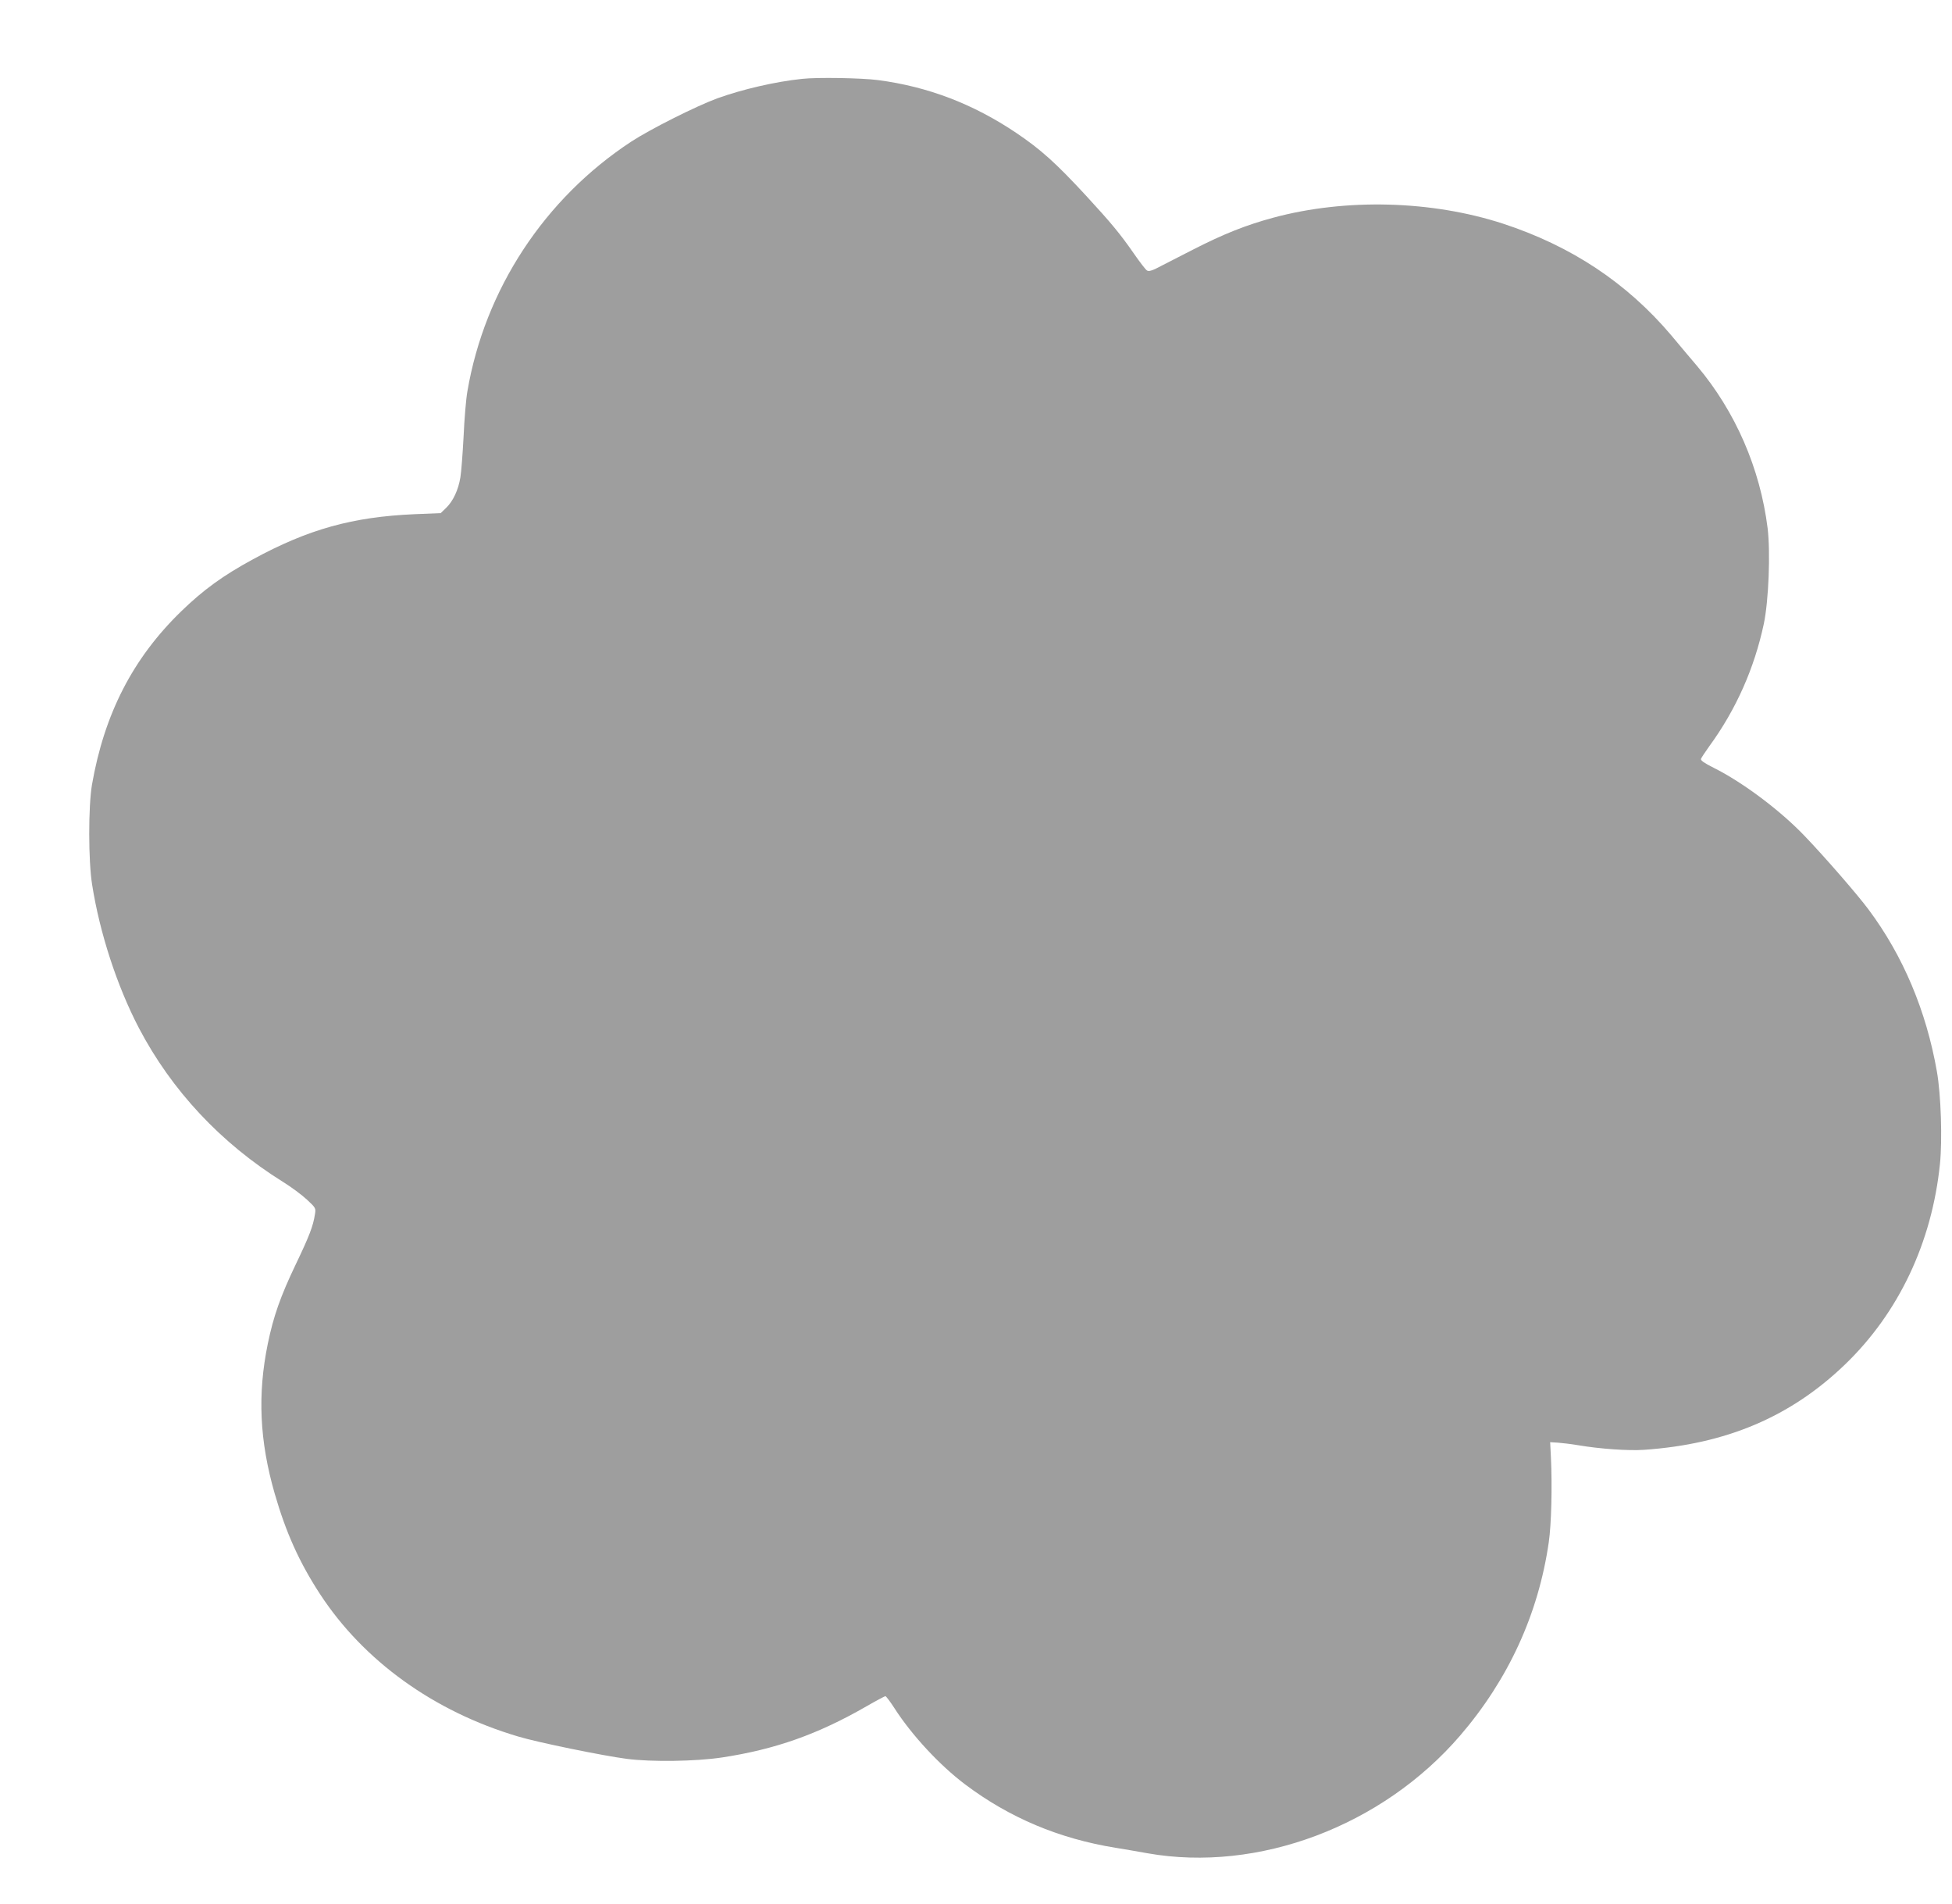 <?xml version="1.0" standalone="no"?>
<!DOCTYPE svg PUBLIC "-//W3C//DTD SVG 20010904//EN"
 "http://www.w3.org/TR/2001/REC-SVG-20010904/DTD/svg10.dtd">
<svg version="1.0" xmlns="http://www.w3.org/2000/svg"
 width="1280pt" height="1248pt" viewBox="0 0 1280 1248"
 preserveAspectRatio="xMidYMid meet">
<g transform="translate(0,1248) scale(0.1,-0.1)"
fill="#9e9e9e" stroke="none">
<path d="M5260 11963 c-175 -18 -394 -69 -557 -128 -139 -51 -439 -202 -563
-283 -569 -373 -961 -969 -1075 -1637 -9 -49 -20 -182 -25 -295 -6 -113 -15
-234 -21 -269 -13 -82 -48 -157 -94 -201 l-35 -34 -172 -7 c-407 -18 -695 -98
-1058 -295 -197 -107 -327 -201 -473 -343 -316 -307 -503 -671 -584 -1136 -24
-143 -24 -498 1 -654 50 -319 164 -667 307 -941 215 -410 538 -755 944 -1008
55 -34 126 -87 158 -117 58 -54 59 -56 52 -97 -12 -77 -36 -140 -126 -328
-100 -209 -146 -340 -183 -520 -68 -331 -54 -637 45 -981 74 -257 162 -452
297 -659 286 -438 746 -770 1298 -934 128 -39 560 -127 714 -147 160 -21 451
-17 624 9 349 53 629 152 947 335 64 37 121 67 125 67 5 -1 31 -35 58 -77 114
-178 297 -375 464 -501 291 -219 616 -356 987 -416 50 -8 144 -24 210 -36 726
-128 1539 178 2050 772 316 368 513 796 581 1268 17 117 23 366 14 555 l-5
100 50 -3 c28 -2 88 -9 135 -17 141 -24 329 -37 430 -30 539 37 962 216 1319
560 351 338 569 798 622 1314 16 159 7 453 -20 606 -70 399 -222 759 -448
1062 -72 97 -283 340 -418 481 -159 167 -405 352 -597 448 -62 31 -88 49 -84
59 3 8 27 44 54 82 176 241 296 512 358 803 32 153 44 467 25 627 -49 392
-211 765 -463 1064 -40 47 -117 138 -170 202 -291 343 -654 584 -1103 731
-468 152 -1030 167 -1505 39 -178 -48 -325 -106 -530 -211 -113 -58 -223 -114
-244 -125 -28 -13 -45 -17 -55 -10 -9 5 -47 55 -86 111 -88 127 -149 201 -316
382 -195 211 -294 300 -454 408 -284 191 -580 304 -908 347 -107 14 -398 19
-497 8z"/>
</g>
</svg>
